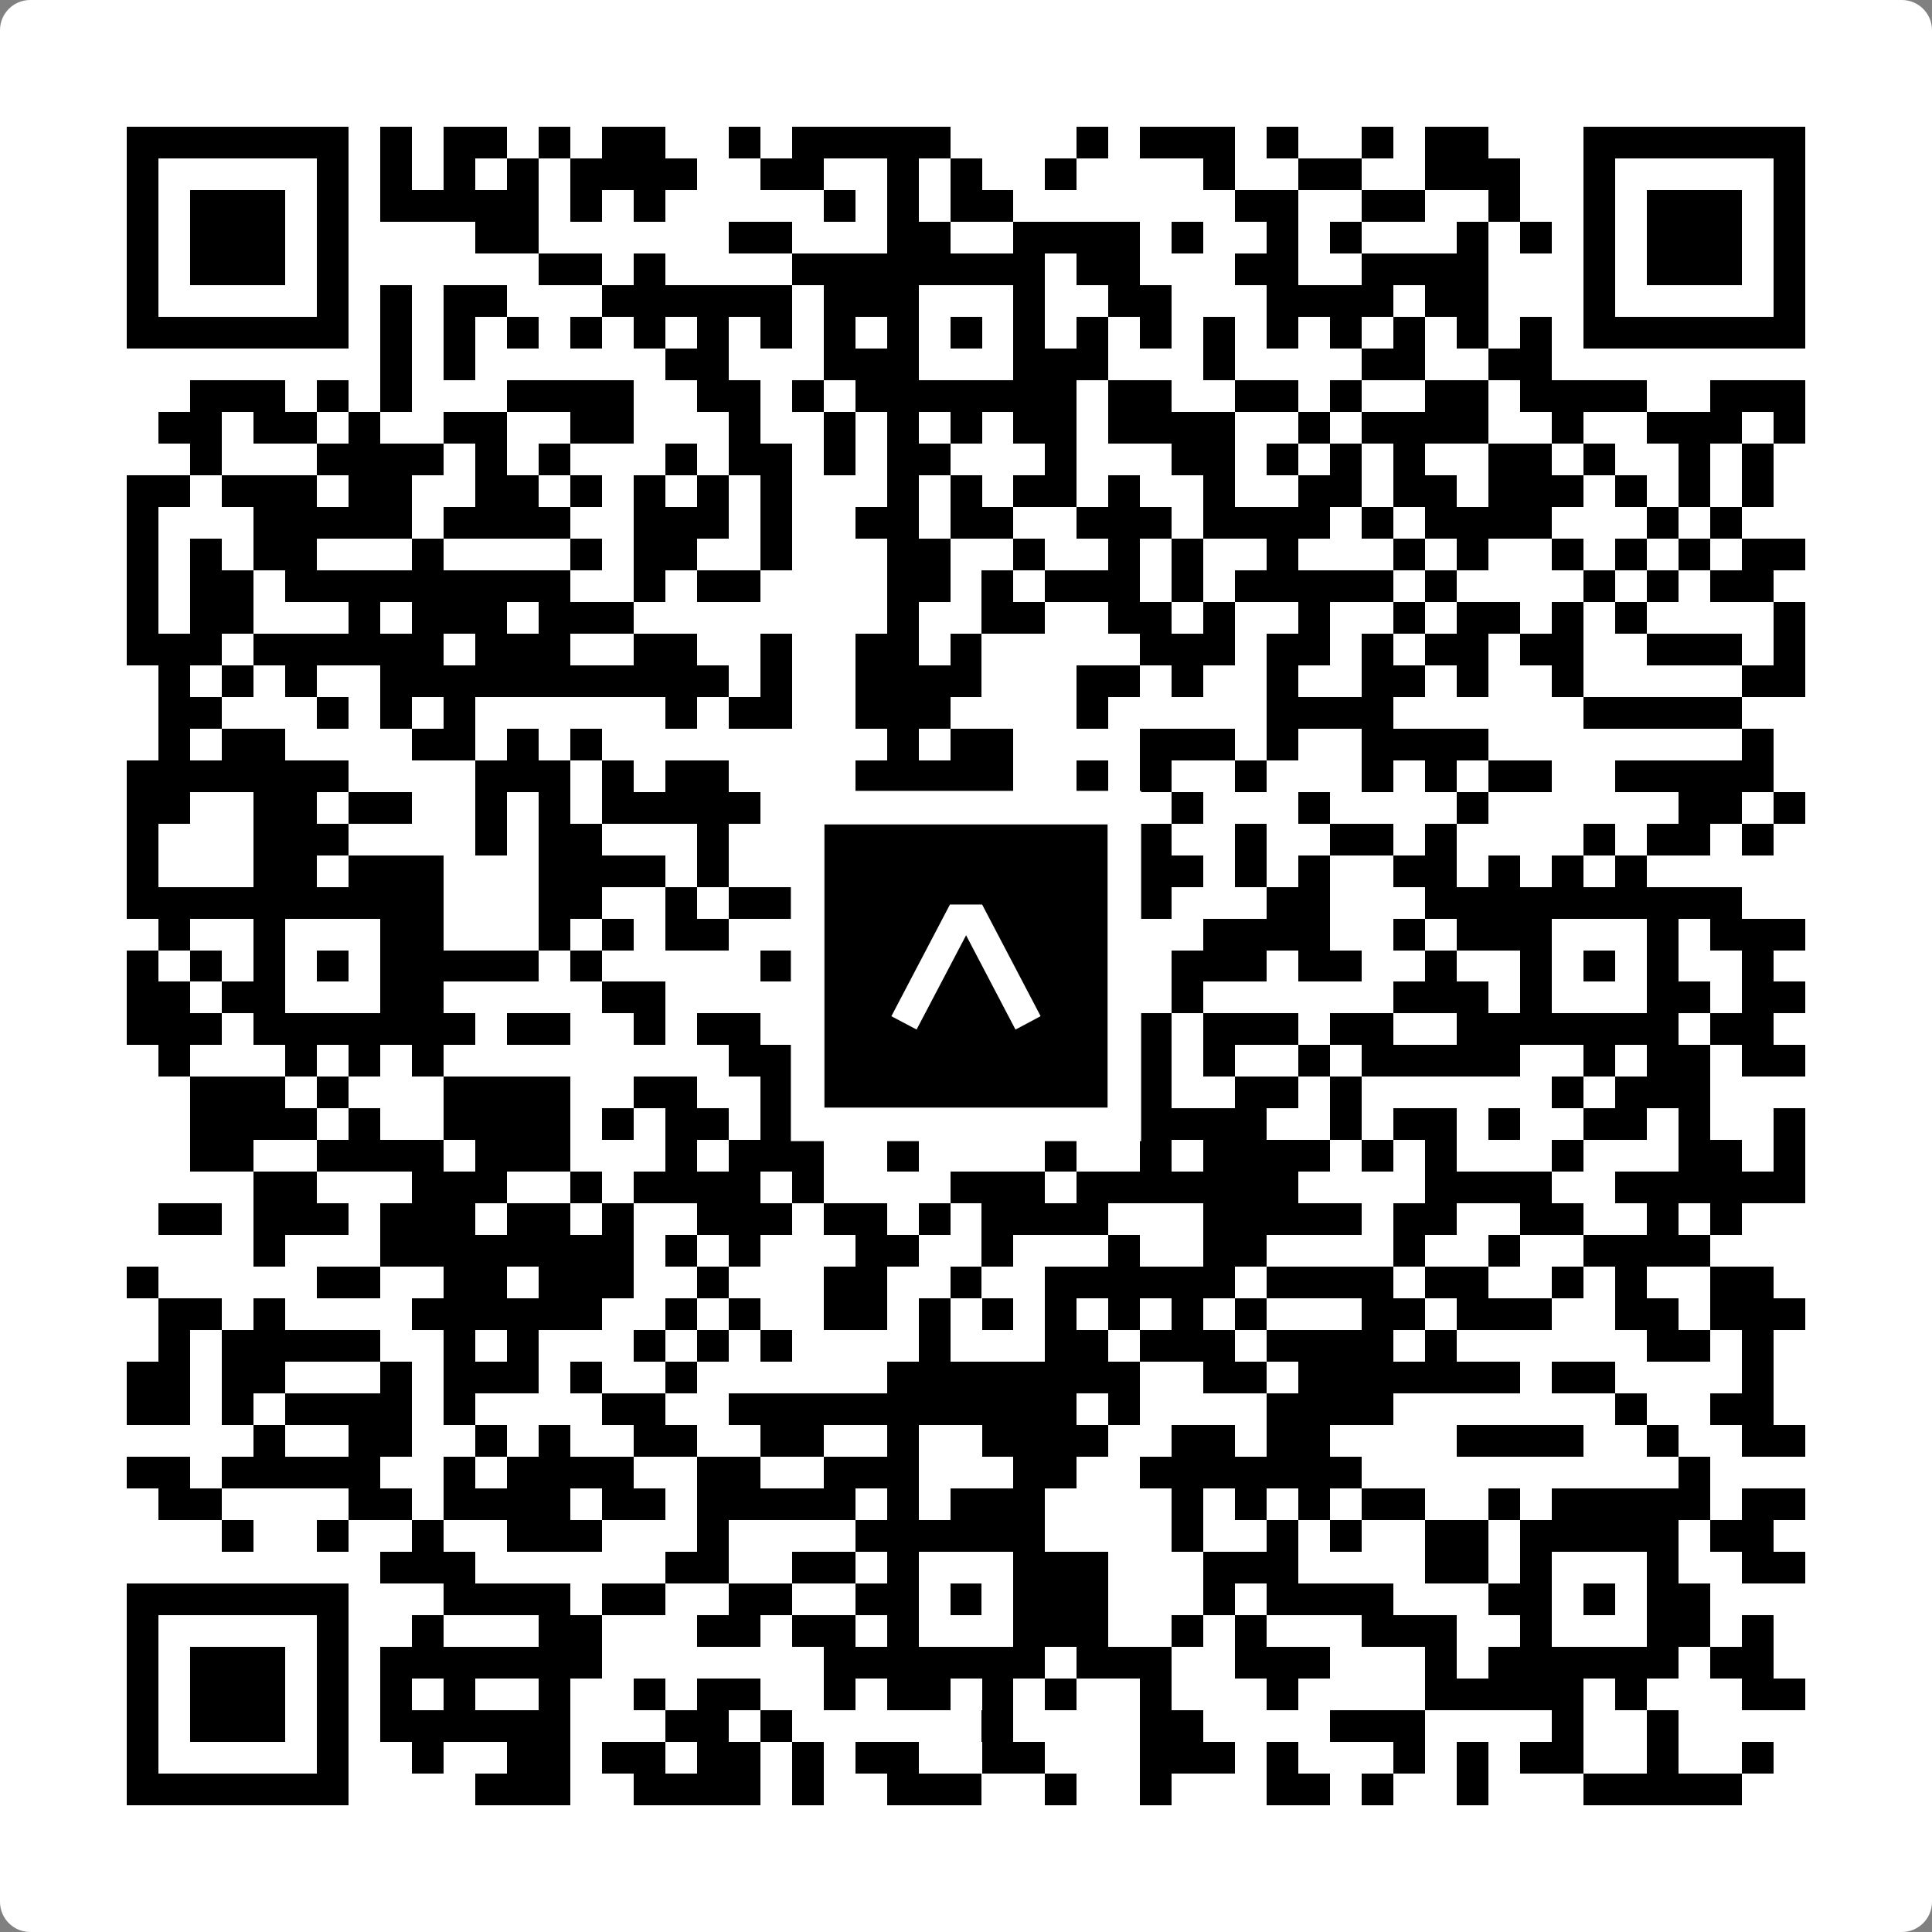 <svg width="512" height="512" viewBox="0 0 512 512" fill="none" xmlns="http://www.w3.org/2000/svg">
    <rect x="0" y="0" width="512" height="512" fill="#808080" stroke="none"/>
    <path d="M0 8C0 3.582 3.582 0 8 0H504C508.418 0 512 3.582 512 8V504C512 508.418 508.418 512 504 512H8C3.582 512 0 508.418 0 504V8Z" fill="white"/>
    <svg xmlns="http://www.w3.org/2000/svg" viewBox="0 0 61 61" shape-rendering="crispEdges" height="512" width="512" x="0" y="0"><path stroke="#000000" d="M4 4.5h7m1 0h1m1 0h2m1 0h1m1 0h2m2 0h1m1 0h5m4 0h1m1 0h3m1 0h1m2 0h1m1 0h2m3 0h7M4 5.5h1m5 0h1m1 0h1m1 0h1m1 0h1m1 0h4m2 0h2m2 0h1m1 0h1m2 0h1m4 0h1m2 0h2m2 0h3m2 0h1m5 0h1M4 6.5h1m1 0h3m1 0h1m1 0h5m1 0h1m1 0h1m5 0h1m1 0h1m1 0h2m7 0h2m2 0h2m2 0h1m2 0h1m1 0h3m1 0h1M4 7.5h1m1 0h3m1 0h1m4 0h2m6 0h2m3 0h2m2 0h4m1 0h1m2 0h1m1 0h1m3 0h1m1 0h1m1 0h1m1 0h3m1 0h1M4 8.5h1m1 0h3m1 0h1m6 0h2m1 0h1m4 0h8m1 0h2m3 0h2m2 0h4m3 0h1m1 0h3m1 0h1M4 9.5h1m5 0h1m1 0h1m1 0h2m3 0h6m1 0h3m3 0h1m2 0h2m3 0h4m1 0h2m3 0h1m5 0h1M4 10.5h7m1 0h1m1 0h1m1 0h1m1 0h1m1 0h1m1 0h1m1 0h1m1 0h1m1 0h1m1 0h1m1 0h1m1 0h1m1 0h1m1 0h1m1 0h1m1 0h1m1 0h1m1 0h1m1 0h1m1 0h7M12 11.5h1m1 0h1m6 0h2m3 0h3m3 0h3m3 0h1m4 0h2m2 0h2M6 12.5h3m1 0h1m1 0h1m3 0h4m2 0h2m1 0h1m1 0h7m1 0h2m2 0h2m1 0h1m2 0h2m1 0h4m2 0h3M5 13.5h2m1 0h2m1 0h1m2 0h2m2 0h2m3 0h1m2 0h1m1 0h1m1 0h1m1 0h2m1 0h4m2 0h1m1 0h4m2 0h1m2 0h3m1 0h1M6 14.5h1m3 0h4m1 0h1m1 0h1m3 0h1m1 0h2m1 0h1m1 0h2m3 0h1m3 0h2m1 0h1m1 0h1m1 0h1m2 0h2m1 0h1m2 0h1m1 0h1M4 15.5h2m1 0h3m1 0h2m2 0h2m1 0h1m1 0h1m1 0h1m1 0h1m3 0h1m1 0h1m1 0h2m1 0h1m2 0h1m2 0h2m1 0h2m1 0h3m1 0h1m1 0h1m1 0h1M4 16.5h1m3 0h5m1 0h4m2 0h3m1 0h1m2 0h2m1 0h2m2 0h3m1 0h4m1 0h1m1 0h4m3 0h1m1 0h1M4 17.5h1m1 0h1m1 0h2m3 0h1m4 0h1m1 0h2m2 0h1m3 0h2m2 0h1m2 0h1m1 0h1m2 0h1m3 0h1m1 0h1m2 0h1m1 0h1m1 0h1m1 0h2M4 18.5h1m1 0h2m1 0h9m2 0h1m1 0h2m4 0h2m1 0h1m1 0h3m1 0h1m1 0h5m1 0h1m4 0h1m1 0h1m1 0h2M4 19.5h1m1 0h2m3 0h1m1 0h3m1 0h3m8 0h1m2 0h2m2 0h2m1 0h1m2 0h1m2 0h1m1 0h2m1 0h1m1 0h1m4 0h1M4 20.5h3m1 0h6m1 0h3m2 0h2m2 0h1m2 0h2m1 0h1m5 0h3m1 0h2m1 0h1m1 0h2m1 0h2m2 0h3m1 0h1M5 21.5h1m1 0h1m1 0h1m2 0h11m1 0h1m2 0h4m3 0h2m1 0h1m2 0h1m2 0h2m1 0h1m2 0h1m5 0h2M5 22.5h2m3 0h1m1 0h1m1 0h1m6 0h1m1 0h2m2 0h3m4 0h1m5 0h4m6 0h5M5 23.5h1m1 0h2m4 0h2m1 0h1m1 0h1m9 0h1m1 0h2m4 0h3m1 0h1m2 0h4m8 0h1M4 24.5h7m4 0h3m1 0h1m1 0h2m4 0h5m2 0h1m1 0h1m2 0h1m3 0h1m1 0h1m1 0h2m2 0h5M4 25.5h2m2 0h2m1 0h2m2 0h1m1 0h1m1 0h5m1 0h8m2 0h1m1 0h1m3 0h1m4 0h1m6 0h2m1 0h1M4 26.5h1m3 0h3m4 0h1m1 0h2m3 0h1m3 0h1m1 0h3m1 0h1m2 0h2m2 0h1m2 0h2m1 0h1m4 0h1m1 0h2m1 0h1M4 27.5h1m3 0h2m1 0h3m3 0h4m1 0h1m2 0h1m1 0h1m1 0h2m1 0h6m1 0h1m1 0h1m2 0h2m1 0h1m1 0h1m1 0h1M4 28.5h10m3 0h2m2 0h1m1 0h2m1 0h8m1 0h2m3 0h2m3 0h10M5 29.5h1m2 0h1m3 0h2m3 0h1m1 0h1m1 0h2m3 0h1m1 0h1m3 0h2m1 0h1m2 0h4m2 0h1m1 0h3m3 0h1m1 0h3M4 30.5h1m1 0h1m1 0h1m1 0h1m1 0h5m1 0h1m5 0h1m2 0h2m1 0h1m1 0h2m3 0h3m1 0h2m2 0h1m2 0h1m1 0h1m1 0h1m2 0h1M4 31.5h2m1 0h2m3 0h2m5 0h2m7 0h1m3 0h4m1 0h1m6 0h3m1 0h1m3 0h2m1 0h2M4 32.5h3m1 0h7m1 0h2m2 0h1m1 0h2m1 0h8m1 0h1m1 0h1m1 0h3m1 0h2m2 0h7m1 0h2M5 33.5h1m3 0h1m1 0h1m1 0h1m9 0h5m1 0h3m4 0h1m1 0h1m2 0h1m1 0h5m2 0h1m1 0h2m1 0h2M6 34.5h3m1 0h1m3 0h4m2 0h2m2 0h4m1 0h1m3 0h2m1 0h1m2 0h2m1 0h1m6 0h1m1 0h3M6 35.5h4m1 0h1m2 0h4m1 0h1m1 0h2m1 0h2m1 0h2m1 0h1m2 0h7m2 0h1m1 0h2m1 0h1m2 0h2m1 0h1m2 0h1M6 36.5h2m2 0h4m1 0h3m3 0h1m1 0h3m2 0h1m4 0h1m2 0h1m1 0h4m1 0h1m1 0h1m3 0h1m3 0h2m1 0h1M8 37.5h2m3 0h3m2 0h1m1 0h4m1 0h1m4 0h3m1 0h7m4 0h4m2 0h6M5 38.5h2m1 0h3m1 0h3m1 0h2m1 0h1m2 0h3m1 0h2m1 0h1m1 0h4m3 0h5m1 0h2m2 0h2m2 0h1m1 0h1M8 39.5h1m3 0h8m1 0h1m1 0h1m3 0h2m2 0h1m3 0h1m2 0h2m4 0h1m2 0h1m2 0h4M4 40.5h1m5 0h2m2 0h2m1 0h3m2 0h1m3 0h2m2 0h1m2 0h6m1 0h4m1 0h2m2 0h1m1 0h1m2 0h2M5 41.5h2m1 0h1m4 0h6m2 0h1m1 0h1m2 0h2m1 0h1m1 0h1m1 0h1m1 0h1m1 0h1m1 0h1m3 0h2m1 0h3m2 0h2m1 0h3M5 42.5h1m1 0h5m2 0h1m1 0h1m3 0h1m1 0h1m1 0h1m4 0h1m3 0h2m1 0h3m1 0h4m1 0h1m6 0h2m1 0h1M4 43.5h2m1 0h2m3 0h1m1 0h3m1 0h1m2 0h1m6 0h8m2 0h2m1 0h7m1 0h2m4 0h1M4 44.5h2m1 0h1m1 0h4m1 0h1m4 0h2m2 0h11m1 0h1m4 0h4m7 0h1m2 0h2M8 45.5h1m2 0h2m2 0h1m1 0h1m2 0h2m2 0h2m2 0h1m2 0h4m2 0h2m1 0h2m4 0h4m2 0h1m2 0h2M4 46.5h2m1 0h5m2 0h1m1 0h4m2 0h2m2 0h3m3 0h2m2 0h7m10 0h1M5 47.5h2m4 0h2m1 0h4m1 0h2m1 0h5m1 0h1m1 0h3m4 0h1m1 0h1m1 0h1m1 0h2m2 0h1m1 0h5m1 0h2M7 48.5h1m2 0h1m2 0h1m2 0h3m3 0h1m4 0h6m4 0h1m2 0h1m1 0h1m2 0h2m1 0h5m1 0h2M12 49.5h3m6 0h2m2 0h2m1 0h1m3 0h3m3 0h3m4 0h2m1 0h1m3 0h1m2 0h2M4 50.5h7m3 0h4m1 0h2m2 0h2m2 0h2m1 0h1m1 0h3m3 0h1m1 0h4m3 0h2m1 0h1m1 0h2M4 51.5h1m5 0h1m2 0h1m3 0h2m3 0h2m1 0h2m1 0h1m3 0h3m2 0h1m1 0h1m3 0h3m2 0h1m3 0h2m1 0h1M4 52.5h1m1 0h3m1 0h1m1 0h7m7 0h7m1 0h3m2 0h3m3 0h1m1 0h6m1 0h2M4 53.5h1m1 0h3m1 0h1m1 0h1m1 0h1m2 0h1m2 0h1m1 0h2m2 0h1m1 0h2m1 0h1m1 0h1m2 0h1m3 0h1m4 0h5m1 0h1m3 0h2M4 54.5h1m1 0h3m1 0h1m1 0h6m3 0h2m1 0h1m6 0h1m4 0h2m4 0h3m4 0h1m2 0h1M4 55.5h1m5 0h1m2 0h1m2 0h2m1 0h2m1 0h2m1 0h1m1 0h2m2 0h2m3 0h3m1 0h1m3 0h1m1 0h1m1 0h2m2 0h1m2 0h1M4 56.5h7m4 0h3m2 0h4m1 0h1m2 0h3m2 0h1m2 0h1m3 0h2m1 0h1m2 0h1m3 0h5"/></svg>

    <rect x="214.033" y="214.033" width="83.934" height="83.934" fill="black" stroke="white" stroke-width="8.893"/>
    <svg x="214.033" y="214.033" width="83.934" height="83.934" viewBox="0 0 116 116" fill="none" xmlns="http://www.w3.org/2000/svg">
      <path d="M63.911 35.496L52.114 35.496L30.667 76.393L39.902 81.271L58.033 46.739L76.117 81.283L85.333 76.385L63.911 35.496Z" fill="white"/>
    </svg>
  </svg>
